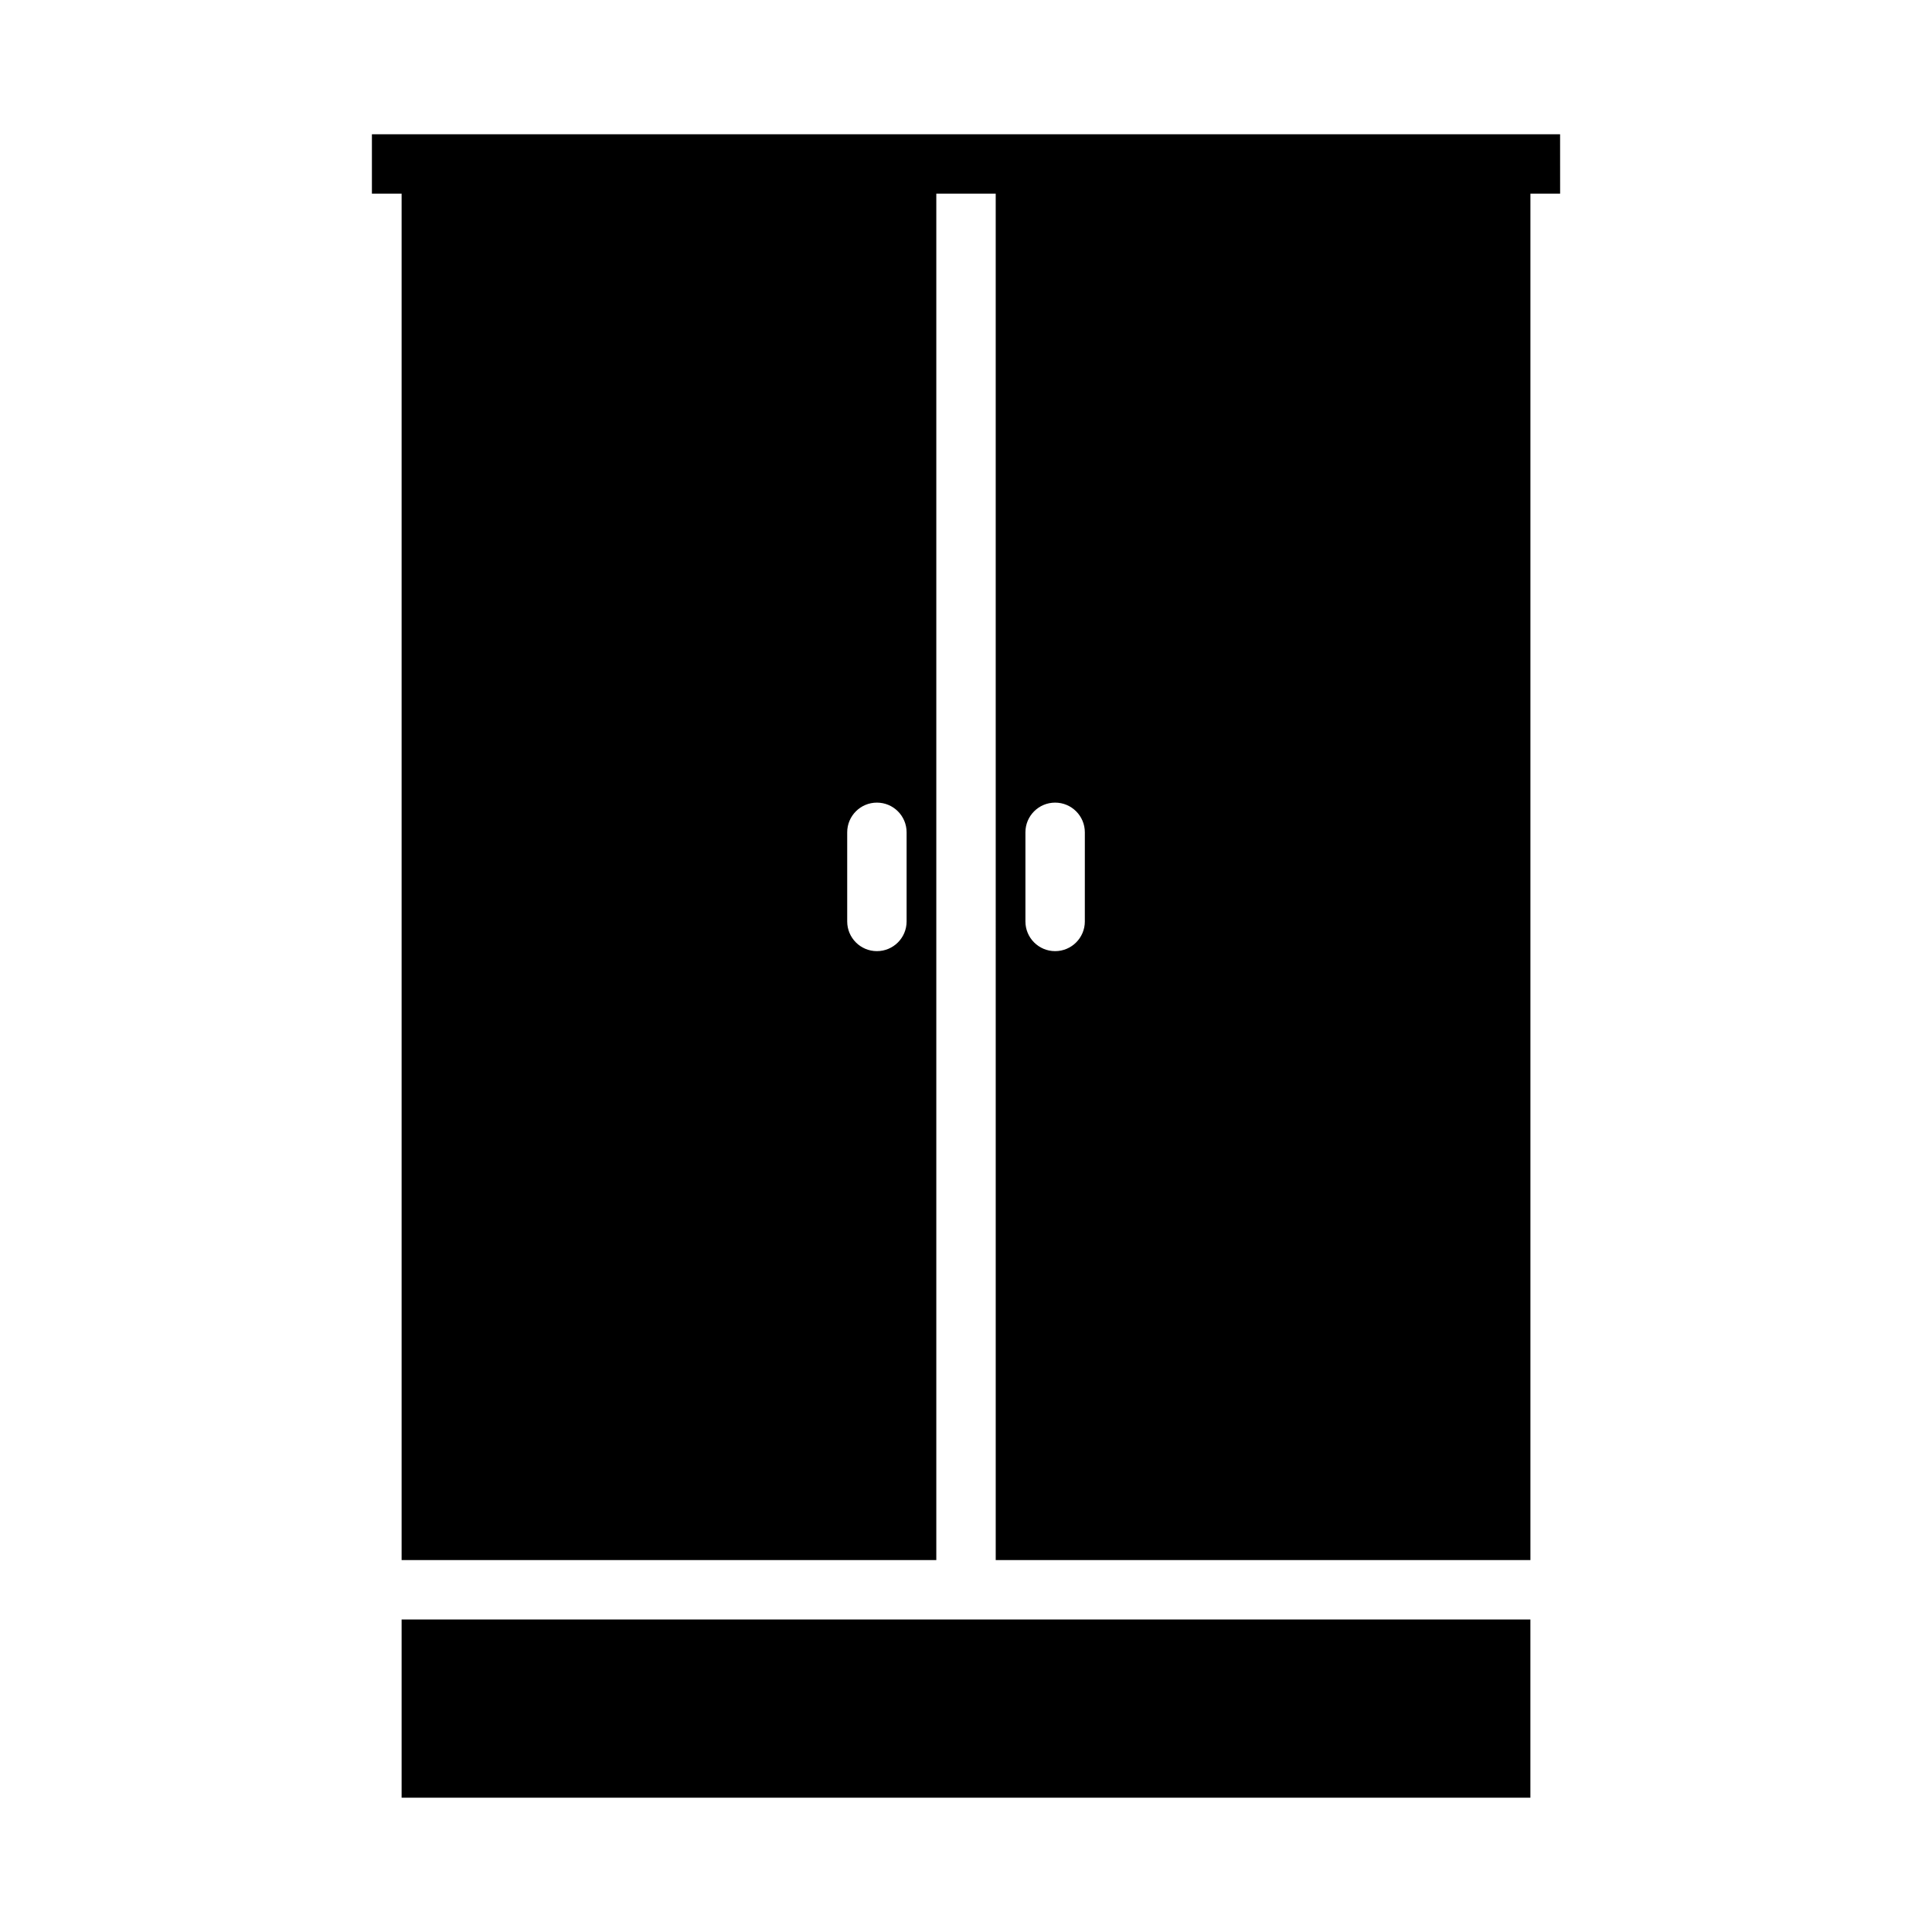 <?xml version="1.0" encoding="UTF-8"?>
<!-- Uploaded to: ICON Repo, www.iconrepo.com, Generator: ICON Repo Mixer Tools -->
<svg fill="#000000" width="800px" height="800px" version="1.1" viewBox="144 144 512 512" xmlns="http://www.w3.org/2000/svg">
 <g>
  <path d="m557.44 179.58h-314.88v15.742h7.871v362.11h141.7v-362.11h15.742l0.004 362.11h141.7v-362.11h7.871zm-173.18 208.61c0 4.348-3.523 7.871-7.871 7.871-4.348 0-7.871-3.523-7.871-7.871v-23.617c0-4.348 3.523-7.871 7.871-7.871 4.348 0 7.871 3.523 7.871 7.871zm47.23 0h0.004c0 4.348-3.527 7.871-7.875 7.871-4.348 0-7.871-3.523-7.871-7.871v-23.617c0-4.348 3.523-7.871 7.871-7.871 4.348 0 7.875 3.523 7.875 7.871z"/>
  <path d="m250.43 573.18h299.14v47.23h-299.14z"/>
 </g>
</svg>